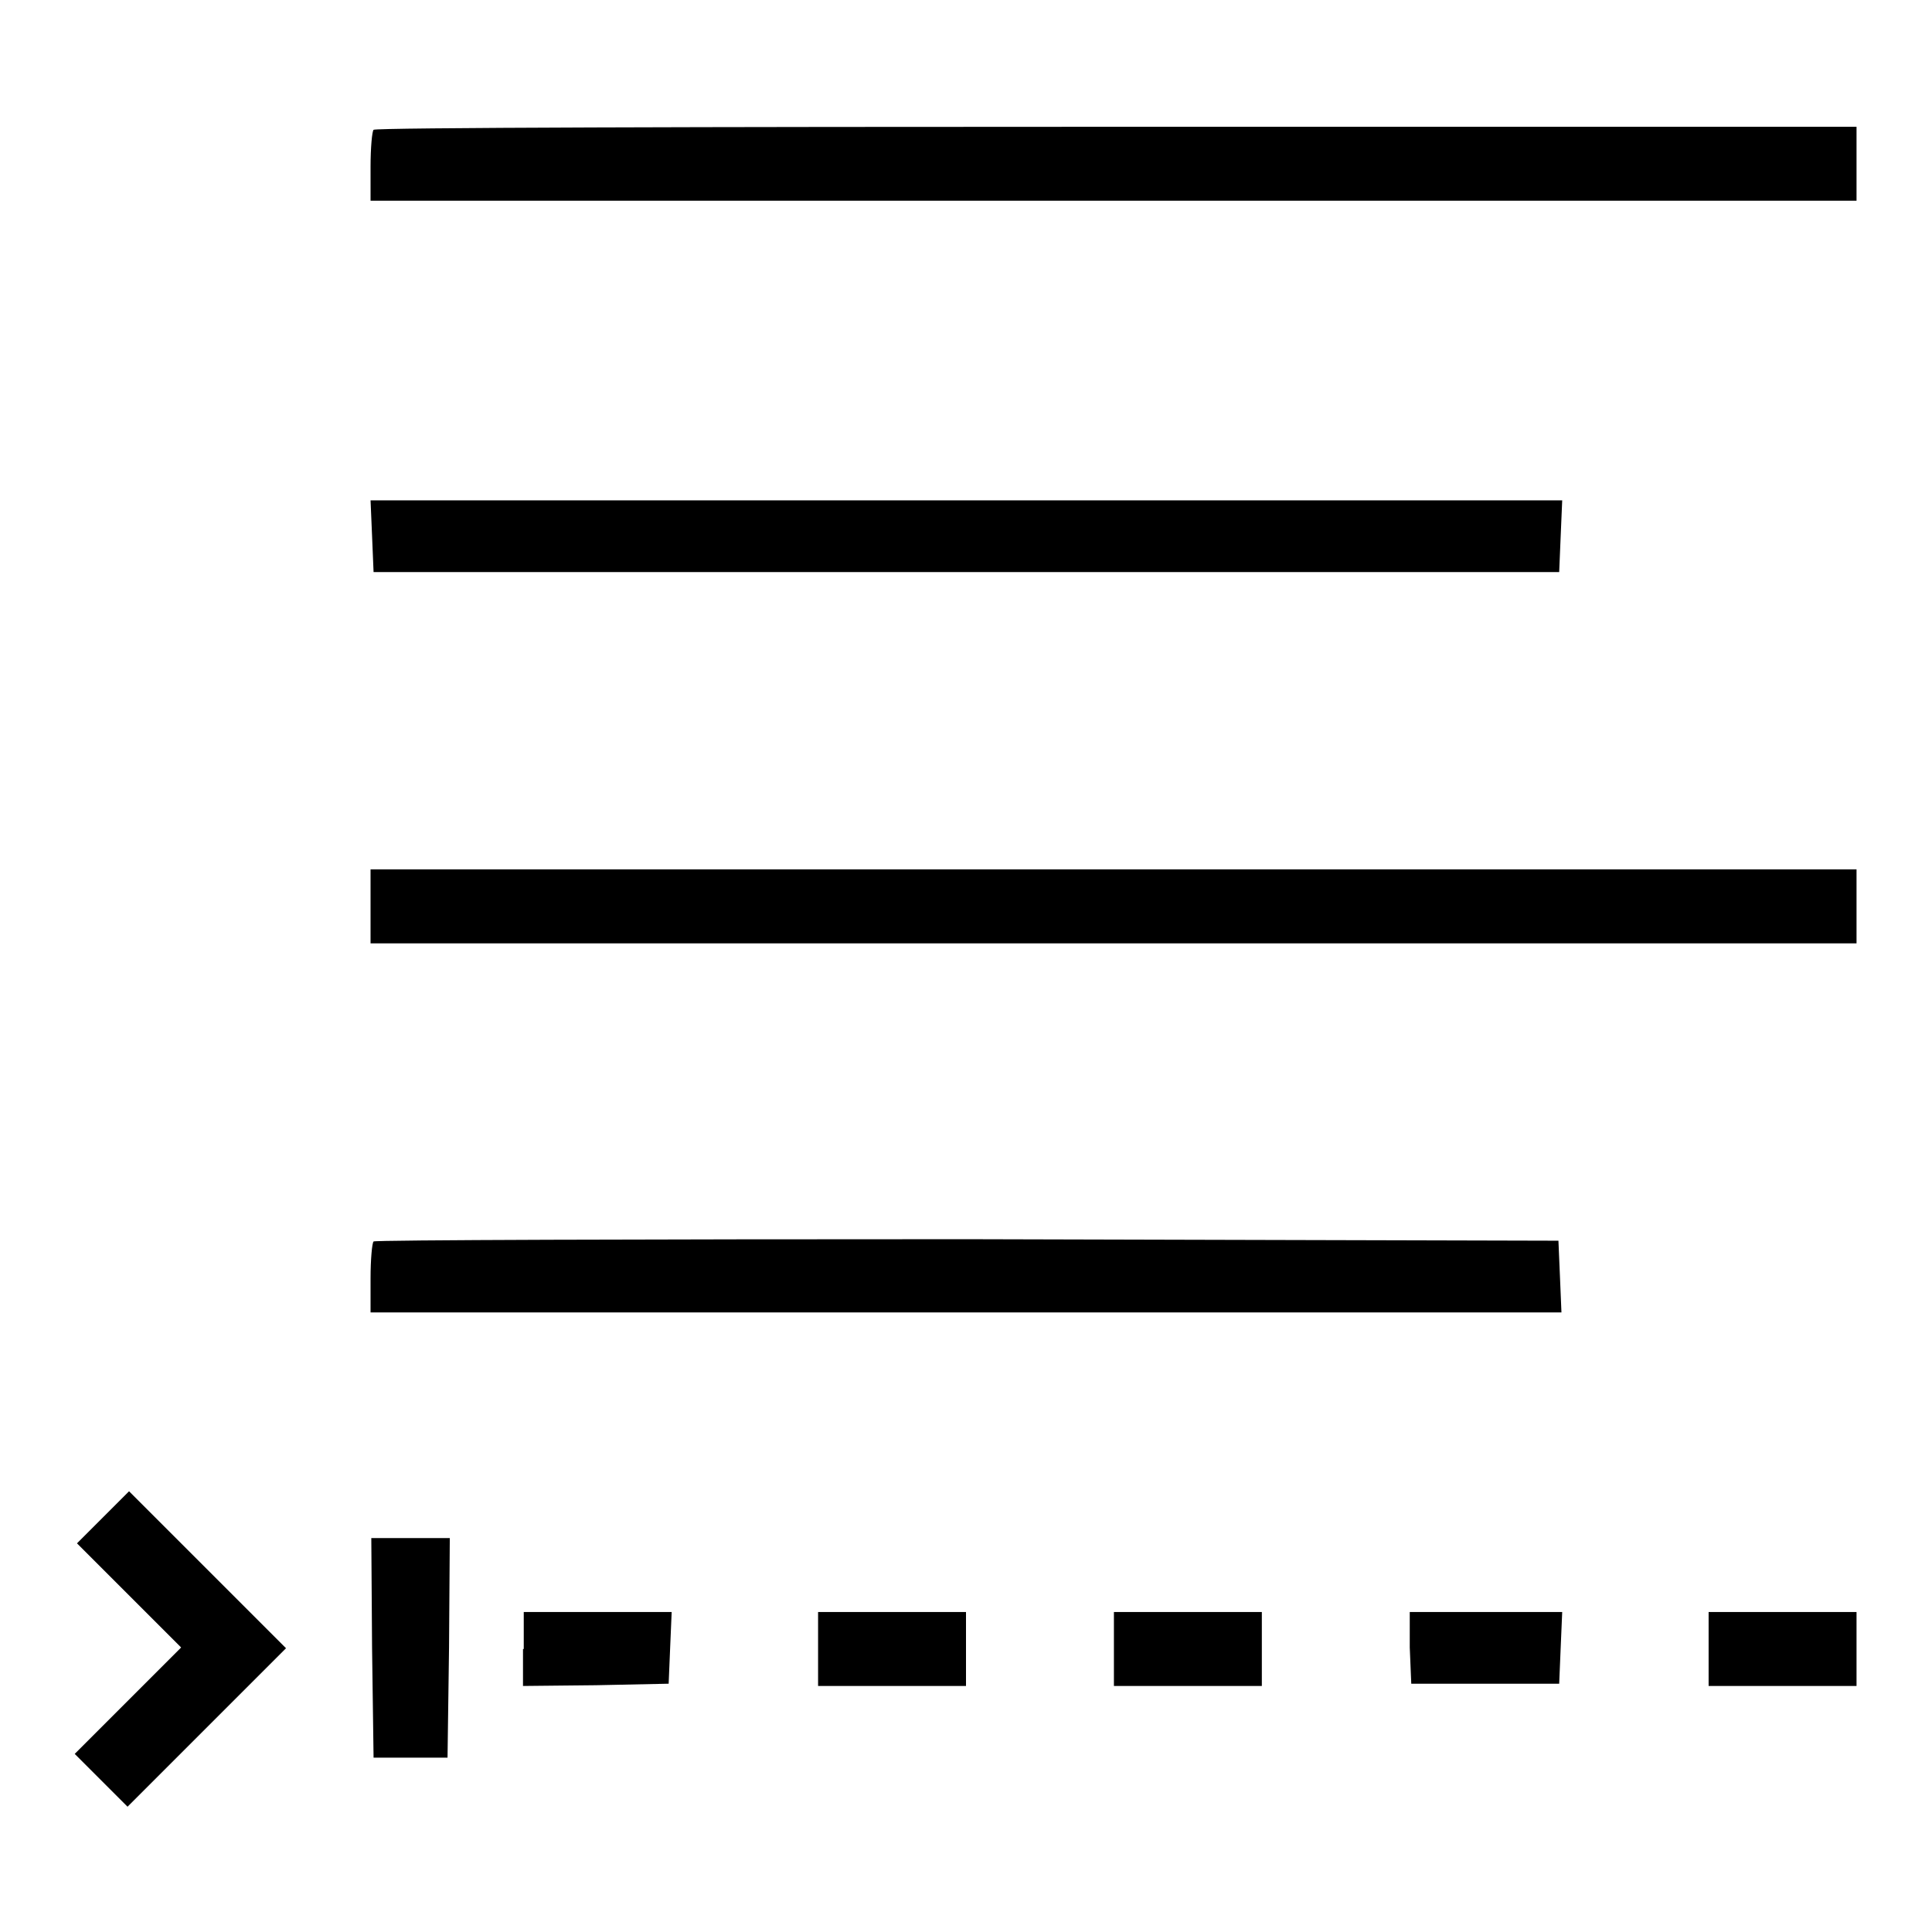 <?xml version="1.0" encoding="utf-8"?>
<!-- Svg Vector Icons : http://www.onlinewebfonts.com/icon -->
<!DOCTYPE svg PUBLIC "-//W3C//DTD SVG 1.1//EN" "http://www.w3.org/Graphics/SVG/1.1/DTD/svg11.dtd">
<svg version="1.1" xmlns="http://www.w3.org/2000/svg" xmlns:xlink="http://www.w3.org/1999/xlink" x="0px" y="0px" viewBox="0 0 256 256" enable-background="new 0 0 256 256" xml:space="preserve">
<g><g><g><path fill="#000000" d="M49.5,17.2c-0.2,0.2-0.4,2.4-0.4,4.9v4.5h98.4H246v-4.9v-4.9h-98C94,16.8,49.7,16.9,49.5,17.2z"/><path fill="#000000" d="M49.3,71l0.2,4.8H128h78.6l0.2-4.8l0.2-4.7H128H49.1L49.3,71z"/><path fill="#000000" d="M49.1,120.1v4.9h98.4H246v-4.9v-4.9h-98.4H49.1V120.1z"/><path fill="#000000" d="M49.5,164.5c-0.2,0.2-0.4,2.4-0.4,4.9v4.5H128h78.9l-0.2-4.8l-0.2-4.7l-78.3-0.2C85.2,164.2,49.7,164.3,49.5,164.5z"/><path fill="#000000" d="M13.7,201l-3.5,3.5l6.9,6.9l6.9,6.9l-7.1,7.1l-7,7l3.5,3.5l3.5,3.5l10.5-10.5l10.5-10.5l-10.4-10.4l-10.4-10.4L13.7,201z"/><path fill="#000000" d="M49.3,218.3l0.2,14.6h4.9h4.9l0.2-14.6l0.1-14.5h-5.2h-5.2L49.3,218.3z"/><path fill="#000000" d="M69.3,218.5v4.9l9.7-0.1l9.6-0.2l0.2-4.8l0.2-4.7h-9.8h-9.8V218.5z"/><path fill="#000000" d="M108.4,218.5v4.9h9.8h9.8v-4.9v-4.9h-9.8h-9.8L108.4,218.5L108.4,218.5z"/><path fill="#000000" d="M147.6,218.5v4.9h9.8h9.8v-4.9v-4.9h-9.8h-9.8V218.5z"/><path fill="#000000" d="M186.8,218.3l0.2,4.8h9.8h9.8l0.2-4.8l0.2-4.7h-10.1h-10.1L186.8,218.3z"/><path fill="#000000" d="M226.4,218.5v4.9h9.8h9.8v-4.9v-4.9h-9.8h-9.8L226.4,218.5L226.4,218.5z"/></g></g></g>
</svg>